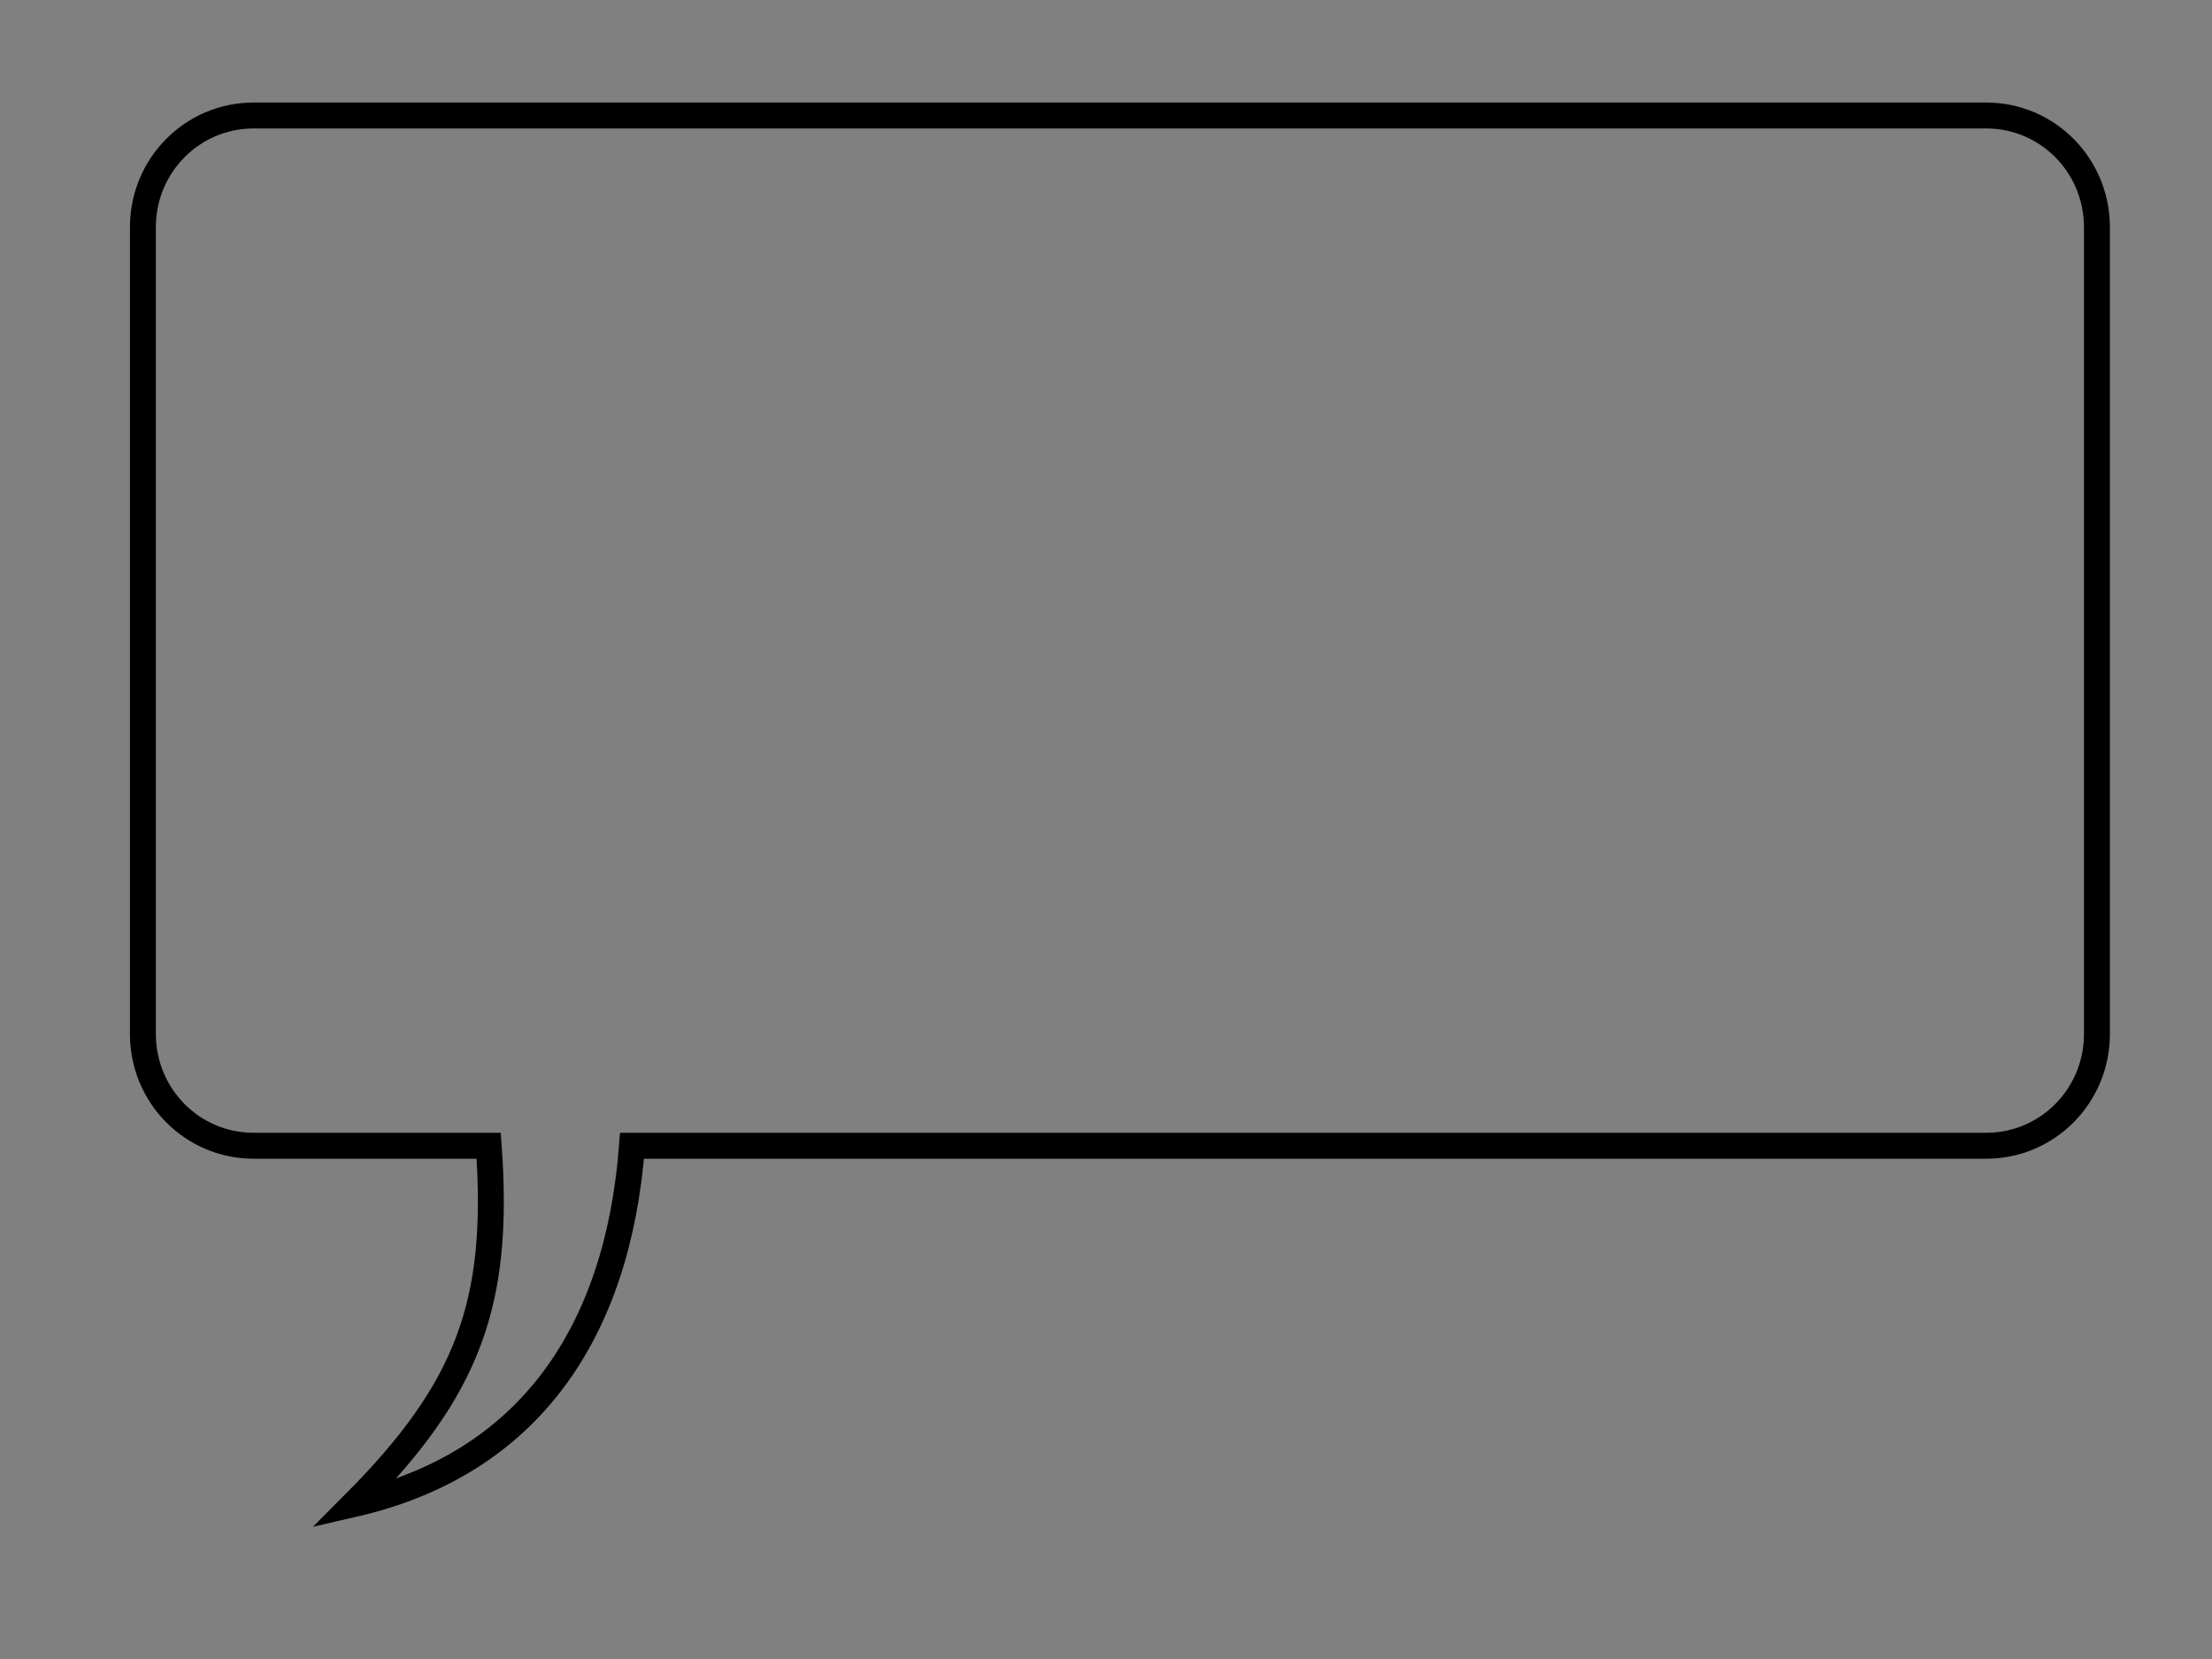 <?xml version="1.0"?><svg width="640" height="480" xmlns="http://www.w3.org/2000/svg">
 <rect width="100%" height="100%" fill="#808080" stroke="none"/>
 <title>hgfghfhgfh</title>
 <g>
  <title>Layer 1</title>
  <path fill="none" fill-opacity="0.75" fill-rule="evenodd" stroke-width="7.5" stroke="#000000" id="path575" d="m-674.025,-249.006c-22.16,0 -40,17.84 -40,40l0,239.584c0,22.16 17.84,40 40,40l126.836,0l-17.121,103.649l98.044,-103.649l299.584,0c22.16,0 40,-17.84 40,-40l0,-239.584c0,-22.16 -17.84,-40 -40,-40l-507.343,0z"/>
  <path fill="none" fill-opacity="0.75" fill-rule="evenodd" stroke="#000000" stroke-width="7.5" id="path576" d="m950.796,-384.721c0,-22.16 -17.84,-40 -40,-40l-628.267,0c-22.16,0 -40,17.84 -40,40l0,60.616l-103.649,-17.121l103.649,98.044l0,121.078c0,22.16 17.84,40 40,40l628.267,0c22.16,0 40,-17.84 40,-40l0,-262.617z"/>
  <path fill="none" fill-opacity="0.75" fill-rule="evenodd" stroke="#000000" stroke-width="7.5" id="path587" d="m-727.315,241.915c-22.16,0 -40,17.84 -40,40l0,76.188c-53.286,4.082 -98.473,-10.068 -128.188,-40.031c11.503,45.88 61.335,83.75 128.188,100.406l0,126.031c0,22.16 17.84,40 40,40l628.313,0c22.16,0 40,-17.84 40,-40l0,-262.594c0,-22.16 -17.84,-40 -40,-40l-628.313,0z"/>
  <path fill="none" fill-opacity="0.75" fill-rule="evenodd" stroke="#000000" stroke-width="7.5" id="path588" d="m41.344,299.152c0,17.922 14.299,32.35 32.061,32.35l67.989,0c3.272,45.424 -5.762,70.327 -39.009,103.673c50.62,-11.632 76.358,-49.605 80.478,-103.673l391.785,0c17.762,0 32.061,-14.428 32.061,-32.35l0,-233.388c0,-17.922 -14.299,-32.35 -32.061,-32.35l-501.243,0c-17.762,0 -32.061,14.428 -32.061,32.35l0,233.388z"/>
  <path fill="none" fill-opacity="0.75" fill-rule="evenodd" stroke="#000000" stroke-width="7.5" id="path595" d="m-368.52,649.314c-247.928,0 -449.125,121.875 -449.125,272.062c0,81.532 59.369,154.683 153.25,204.562c-54.924,55.883 -133.817,95.573 -224.062,108.75c17.351,1.271 35.034,1.969 53.031,1.969c112.447,-0 213.749,-25.643 284.812,-66.594c55.681,14.996 117.261,23.406 182.094,23.406c247.928,0 449.156,-121.907 449.156,-272.094c0,-150.187 -201.228,-272.062 -449.156,-272.062z"/>
  <path fill="none" fill-rule="evenodd" stroke="black" stroke-width="7.5" fill-opacity="0.75" id="path583" d="m310.946,1299.968l166.99,-221.693l-166.99,11.516l123.803,-86.374l-172.748,-66.22l215.935,-20.154l-71.978,-143.957l129.561,95.011l48.945,-126.682l48.945,95.011l83.495,-126.682l63.341,103.649l100.77,-71.978l-2.879,89.253l106.528,-92.132l-48.945,149.715l149.715,40.308l-166.99,48.945l149.715,106.528l-178.506,5.758l46.066,126.682l-106.528,-89.253l-60.462,106.528l-60.462,-83.495l-77.737,103.649l-17.275,-100.77l-66.22,69.099l-11.517,-95.011l-224.572,172.748z"/>
  <g id="g623">
   <path fill="none" fill-rule="evenodd" stroke="black" stroke-width="7.5" fill-opacity="0.75" id="path614" d="m1532.406,249.309c-23.033,135.319 178.506,146.836 190.023,28.791c37.429,126.682 210.177,118.044 233.21,-43.187c43.187,86.374 181.385,20.154 115.166,-54.704c69.099,51.824 221.693,-37.429 86.374,-135.319c89.253,5.758 164.111,-282.155 -63.341,-187.144c109.407,-132.44 -112.286,-236.089 -184.265,-100.77c8.637,-71.978 -77.737,-60.462 -86.374,-11.517c57.583,-126.682 -233.21,-267.759 -238.968,5.758c-60.462,-138.198 -236.089,-57.583 -166.99,51.824c-43.187,-48.945 -74.857,14.396 -48.945,31.67c-112.286,-123.803 -253.364,126.682 -97.891,161.232c-169.869,25.912 -51.824,184.265 34.55,123.803c-54.704,40.308 -5.758,164.111 115.166,95.011c-51.824,71.978 92.132,123.803 112.286,34.55z"/>
   <path fill="none" fill-rule="evenodd" stroke="black" stroke-width="5" fill-opacity="0.75" id="path619" d="m1376.813,443.668c-37.429,-71.978 -118.045,71.978 -8.637,71.978c109.407,0 51.824,-106.528 8.637,-71.978z"/>
   <path fill="none" fill-opacity="0.75" fill-rule="evenodd" stroke="#000000" stroke-width="5" id="path620" d="m1166.271,592.956c57.538,-10.422 39.646,-65.828 -0.554,-71.201c-40.2,-5.373 -67.069,14.257 -52.914,38.238c14.155,23.981 28.962,16.633 37.862,9.451c-2.83,5.682 -6.761,28.696 15.606,23.513z"/>
   <path fill="none" fill-opacity="0.75" fill-rule="evenodd" stroke="#000000" stroke-width="5" id="path621" d="m1268.064,548.167c57.538,-10.422 39.646,-65.828 -0.554,-71.201c-40.201,-5.373 -67.069,14.257 -52.914,38.238c14.155,23.981 28.962,16.633 37.862,9.451c-2.83,5.682 -6.761,28.696 15.606,23.513z"/>
   <path fill="none" fill-opacity="0.75" fill-rule="evenodd" stroke="#000000" stroke-width="7.029" id="path622" d="m1465.18,422.372c53.666,106.349 149.842,-115.117 6.633,-108.947c-143.209,6.17 -60.919,163.443 -6.633,108.947z"/>
  </g>
  <path fill="#ffff00" fill-rule="evenodd" stroke="#000000" stroke-width="7.5" id="path629" d="m1577.249,1104.526l40.767,-91.398l-166.99,11.517l123.803,-86.374l-172.748,-66.22l215.935,-20.154l-71.978,-143.957l129.561,95.011l48.945,-126.682l48.945,95.011l83.495,-126.682l63.341,103.649l100.77,-71.978l-2.879,89.253l106.528,-92.132l-48.945,149.715l149.715,40.308l-166.99,48.945l149.715,106.528l-178.506,5.758l46.066,126.682l-106.528,-89.253l-60.462,106.528l-60.462,-83.495l-77.737,103.649l-17.275,-100.77l-66.22,69.099l-11.516,-95.012l-98.349,42.453z"/>
 </g>
</svg>